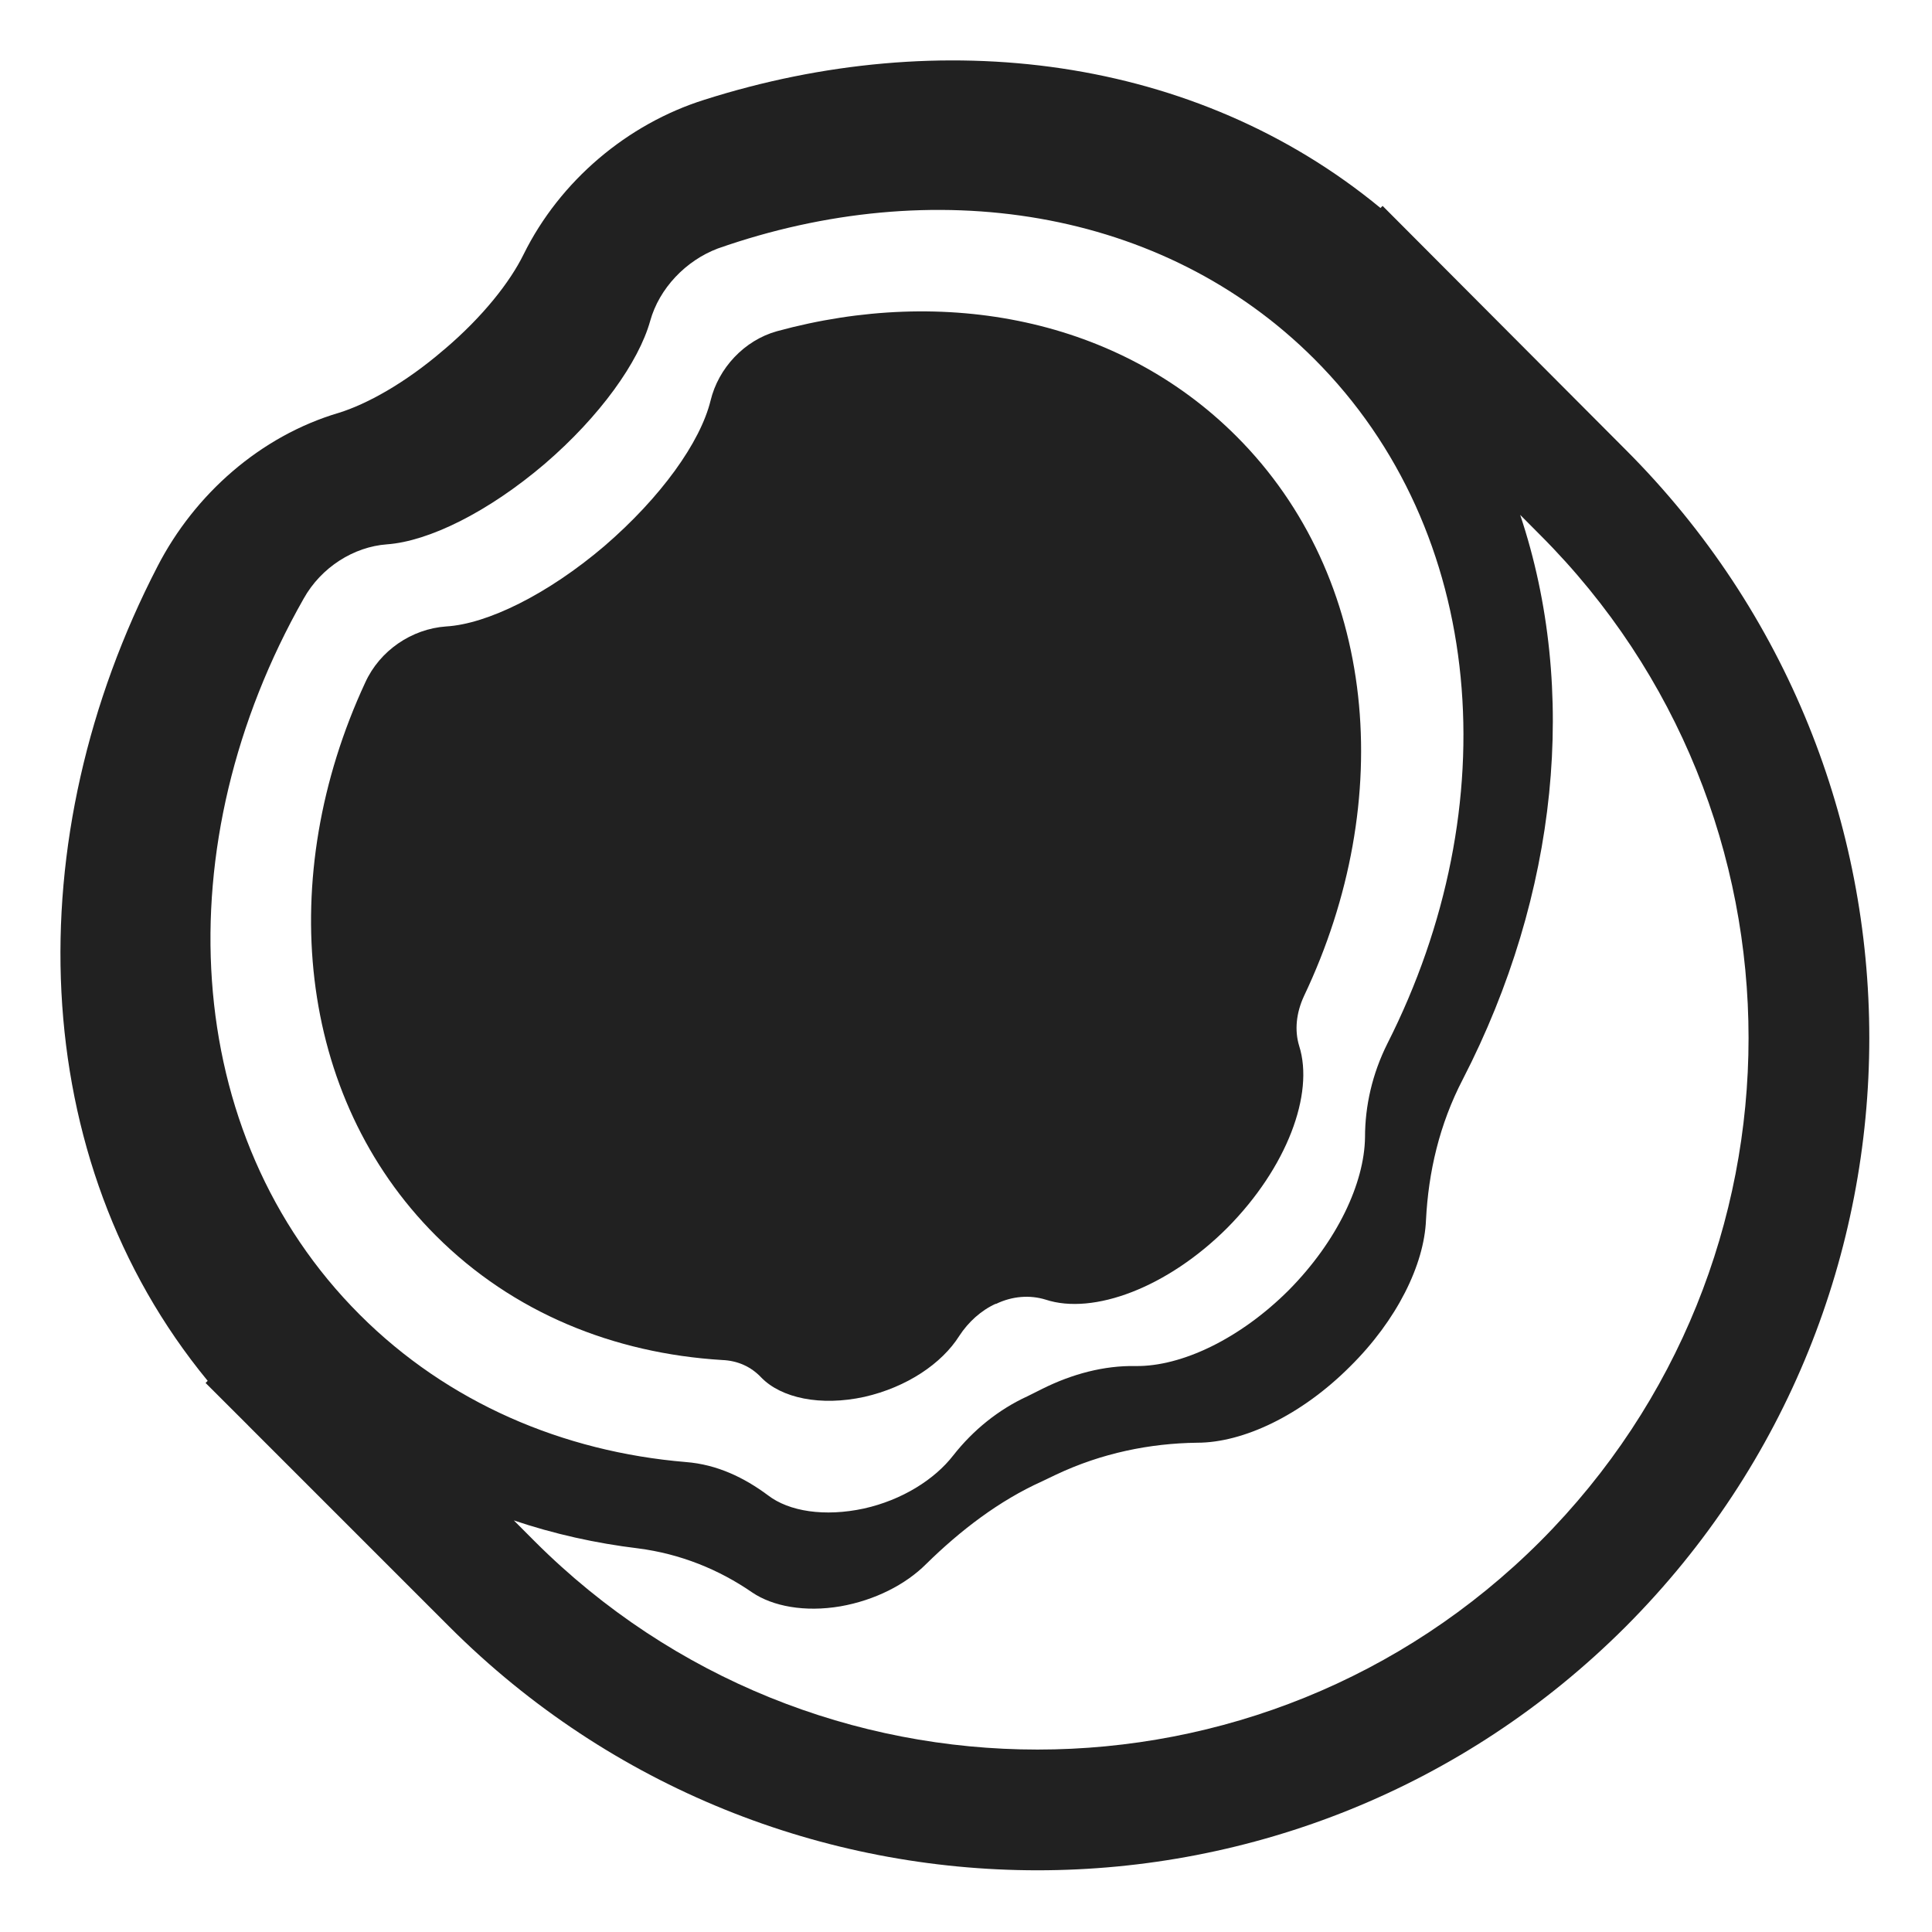 <svg width="32" height="32" viewBox="0 0 32 32" fill="none" xmlns="http://www.w3.org/2000/svg">
<path d="M21.599 16.496C21.469 16.776 21.439 17.066 21.519 17.326C21.769 18.116 21.319 19.336 20.329 20.336C19.339 21.326 18.109 21.786 17.319 21.526C17.059 21.446 16.769 21.466 16.499 21.596H16.489C16.249 21.706 16.039 21.896 15.889 22.126C15.599 22.586 15.019 22.976 14.319 23.136C13.589 23.296 12.939 23.156 12.609 22.816C12.439 22.636 12.219 22.536 11.959 22.526C10.169 22.416 8.499 21.746 7.219 20.466C4.909 18.156 4.559 14.516 6.049 11.306C6.289 10.776 6.819 10.416 7.389 10.376C8.069 10.336 9.069 9.846 10.009 9.046C10.949 8.236 11.599 7.326 11.769 6.636C11.899 6.096 12.329 5.636 12.869 5.486C15.649 4.726 18.529 5.276 20.479 7.226C22.819 9.566 23.139 13.256 21.599 16.496Z" fill="#212121"/>
<path d="M11.668 1.652C15.583 0.407 19.798 0.916 22.865 3.445L22.9 3.41L26.926 7.449C32.307 12.829 32.306 21.552 26.927 26.942L26.926 26.943C21.546 32.323 12.822 32.323 7.442 26.943L4.112 23.613L4.11 23.61L3.405 22.906L3.44 22.871C0.415 19.194 0.281 13.877 2.611 9.377C3.223 8.19 4.307 7.224 5.611 6.838C6.068 6.697 6.707 6.349 7.346 5.798L7.353 5.793C7.996 5.248 8.447 4.672 8.672 4.214L8.673 4.212C9.275 2.995 10.391 2.053 11.668 1.652ZM8.511 25.183L8.856 25.529C13.456 30.128 20.912 30.128 25.512 25.529C30.112 20.919 30.111 13.462 25.512 8.863L25.179 8.528C26.147 11.421 25.807 14.814 24.229 17.876C23.839 18.626 23.659 19.416 23.619 20.206C23.589 20.946 23.139 21.866 22.359 22.636C21.549 23.446 20.589 23.896 19.829 23.896C19.049 23.906 18.249 24.066 17.489 24.426C17.449 24.446 17.412 24.463 17.374 24.481C17.337 24.498 17.299 24.516 17.259 24.536C16.549 24.856 15.909 25.346 15.339 25.906C14.999 26.246 14.489 26.506 13.919 26.606C13.329 26.706 12.799 26.606 12.459 26.376C11.909 25.996 11.269 25.736 10.569 25.646C9.865 25.561 9.175 25.407 8.511 25.183ZM22.609 18.836C22.609 18.316 22.729 17.786 22.979 17.286C24.969 13.356 24.629 8.806 21.769 5.946C19.259 3.436 15.449 2.866 11.889 4.116C11.359 4.316 10.919 4.776 10.769 5.316C10.579 5.996 9.939 6.896 9.019 7.686C8.079 8.486 7.099 8.966 6.409 9.016C5.859 9.056 5.319 9.396 5.029 9.916C2.729 13.966 2.969 18.786 5.959 21.776C7.419 23.236 9.329 24.046 11.359 24.216C11.879 24.256 12.329 24.476 12.719 24.766C13.069 25.036 13.659 25.126 14.309 24.986C14.939 24.846 15.479 24.506 15.789 24.106C16.119 23.686 16.539 23.346 17.019 23.126L17.259 23.006C17.759 22.756 18.289 22.616 18.809 22.626C19.569 22.636 20.539 22.176 21.349 21.366C22.149 20.556 22.599 19.596 22.609 18.836Z" fill="#212121"/>
</svg>
